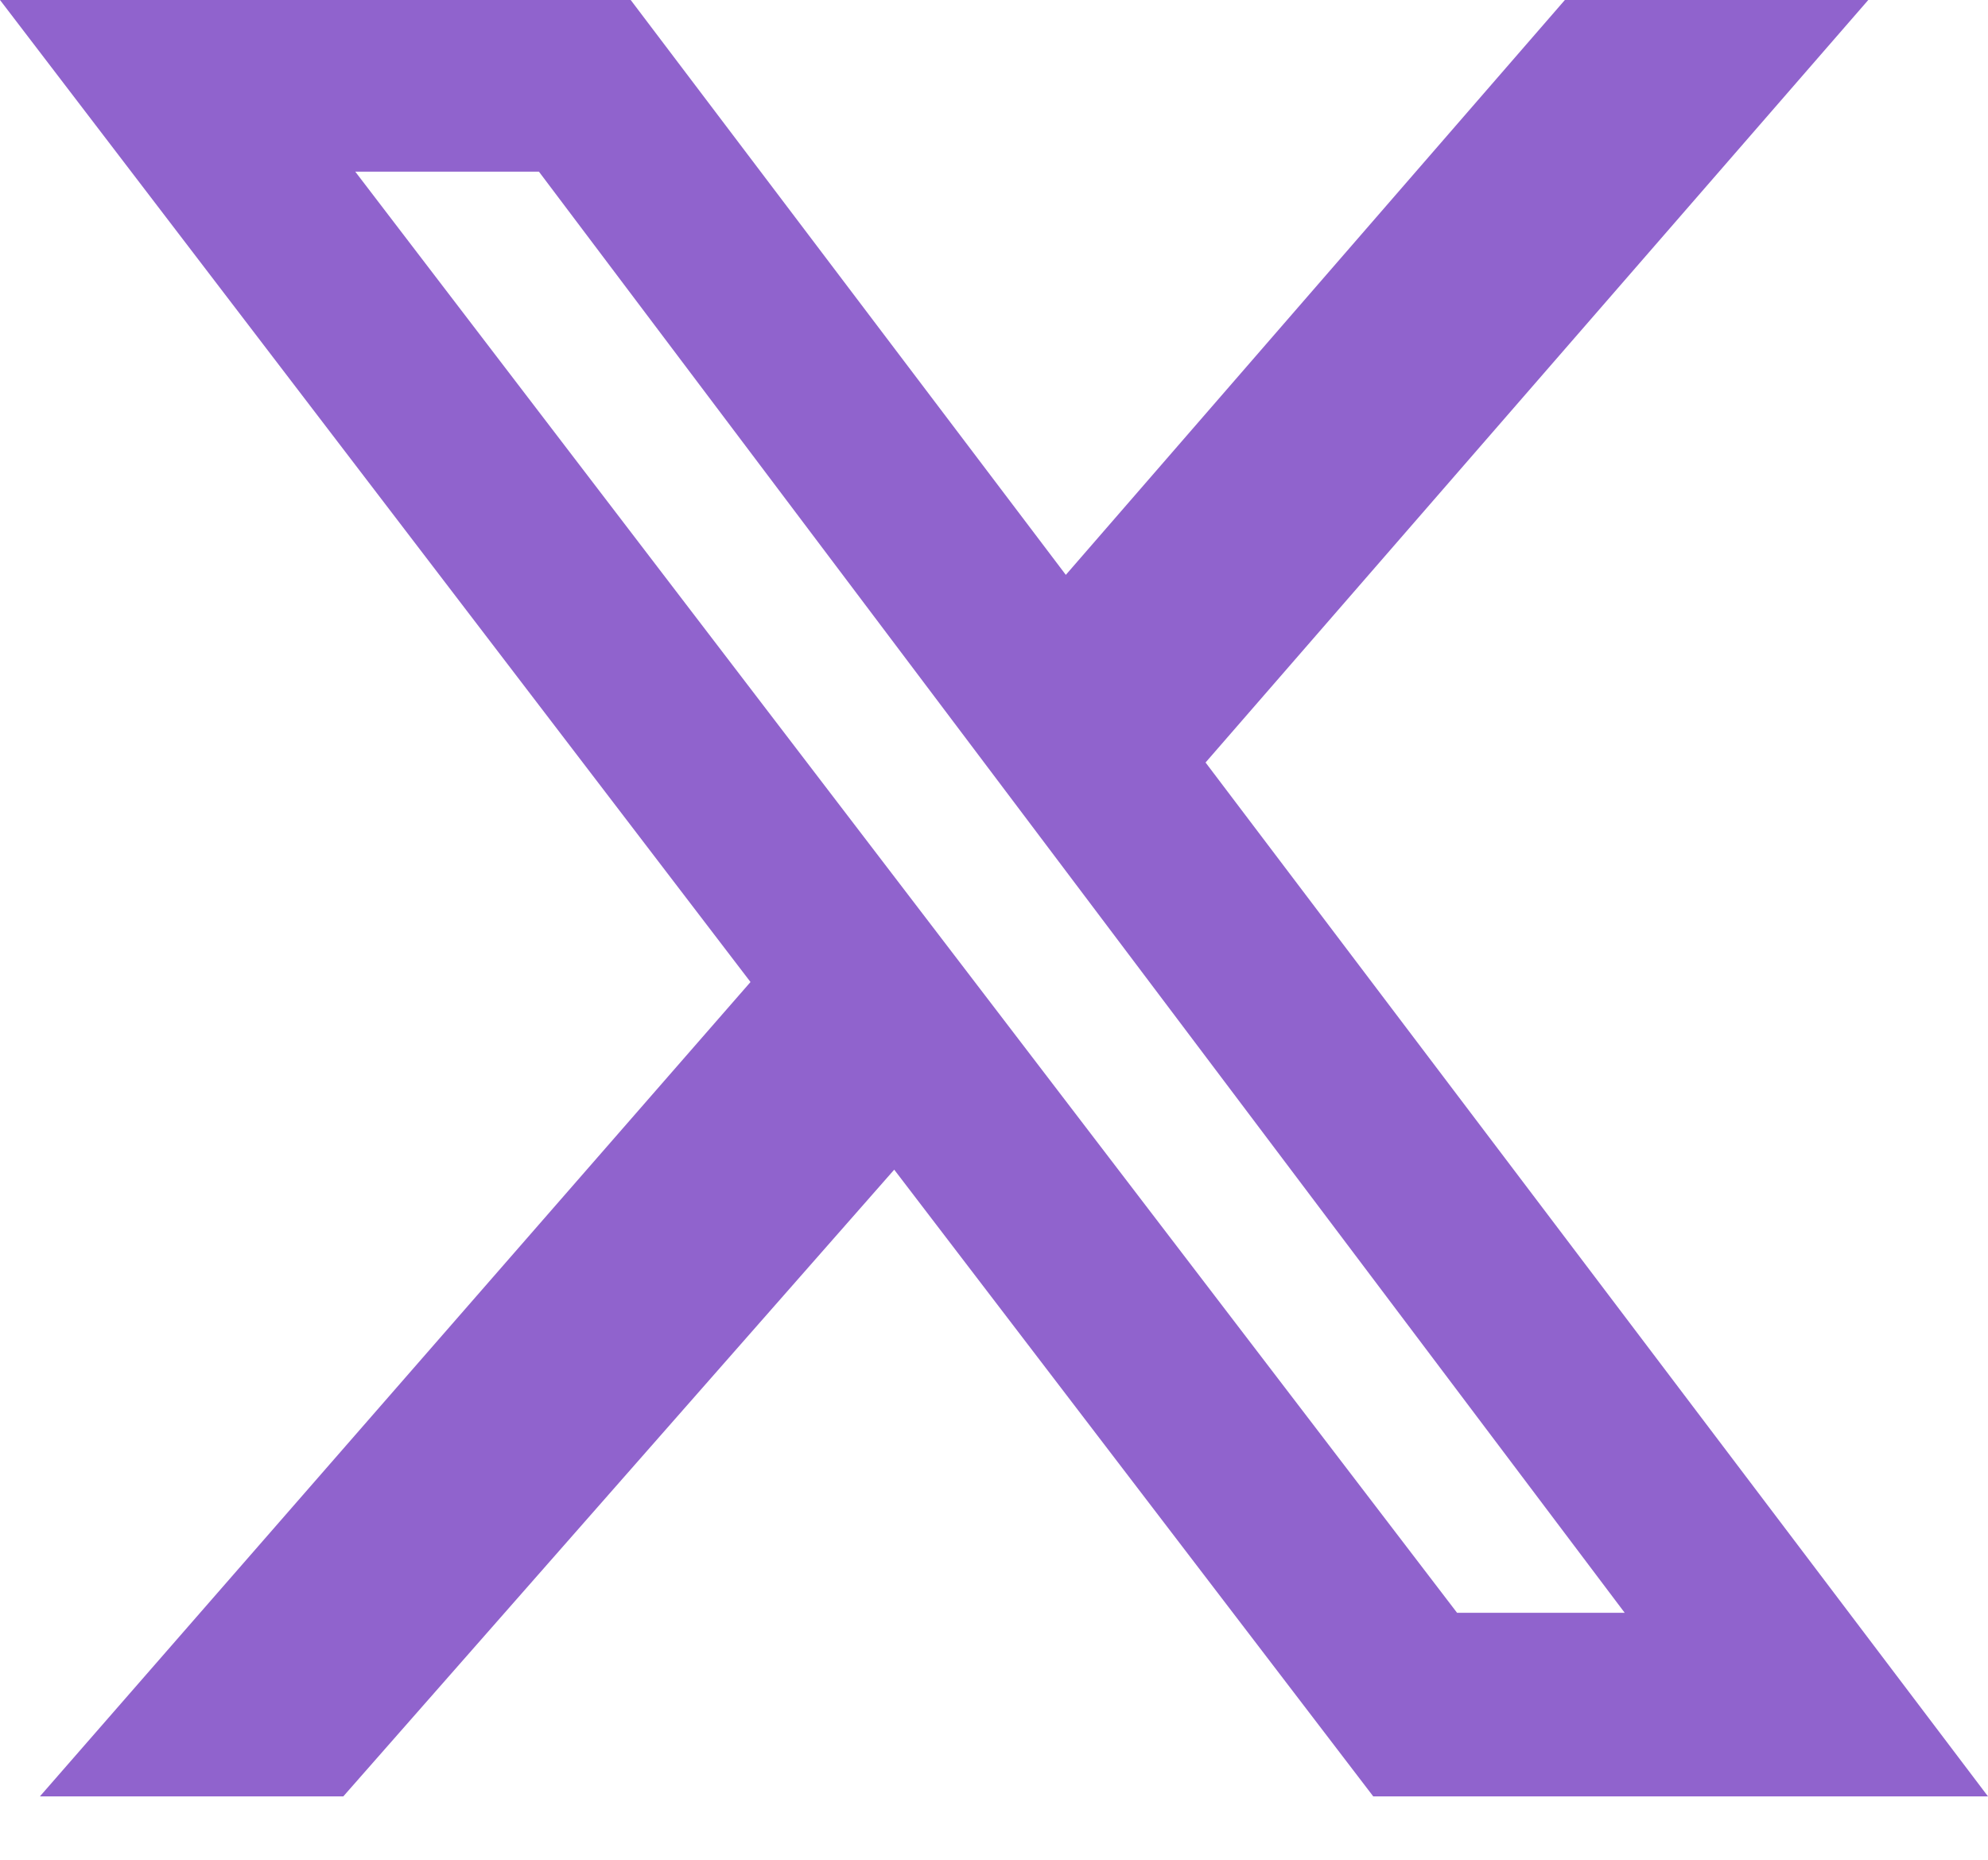 <svg width="31" height="29" viewBox="0 0 31 29" fill="none" xmlns="http://www.w3.org/2000/svg">
<g clip-path="url(#clip0_1_1222)">
<path d="M24.402 0H29.133L18.799 11.89L31 28.012H21.414L13.944 18.239L5.353 28.012H0.622L11.703 15.313L0 0H9.835L16.62 8.964L24.402 0ZM22.721 25.149H25.335L8.404 2.677H5.54L22.721 25.149Z" fill="#9063CD"/>
</g>
<defs>
<clipPath id="clip0_1_1222">
<rect width="31" height="28.012" fill="white"/>
</clipPath>
</defs>
</svg>
